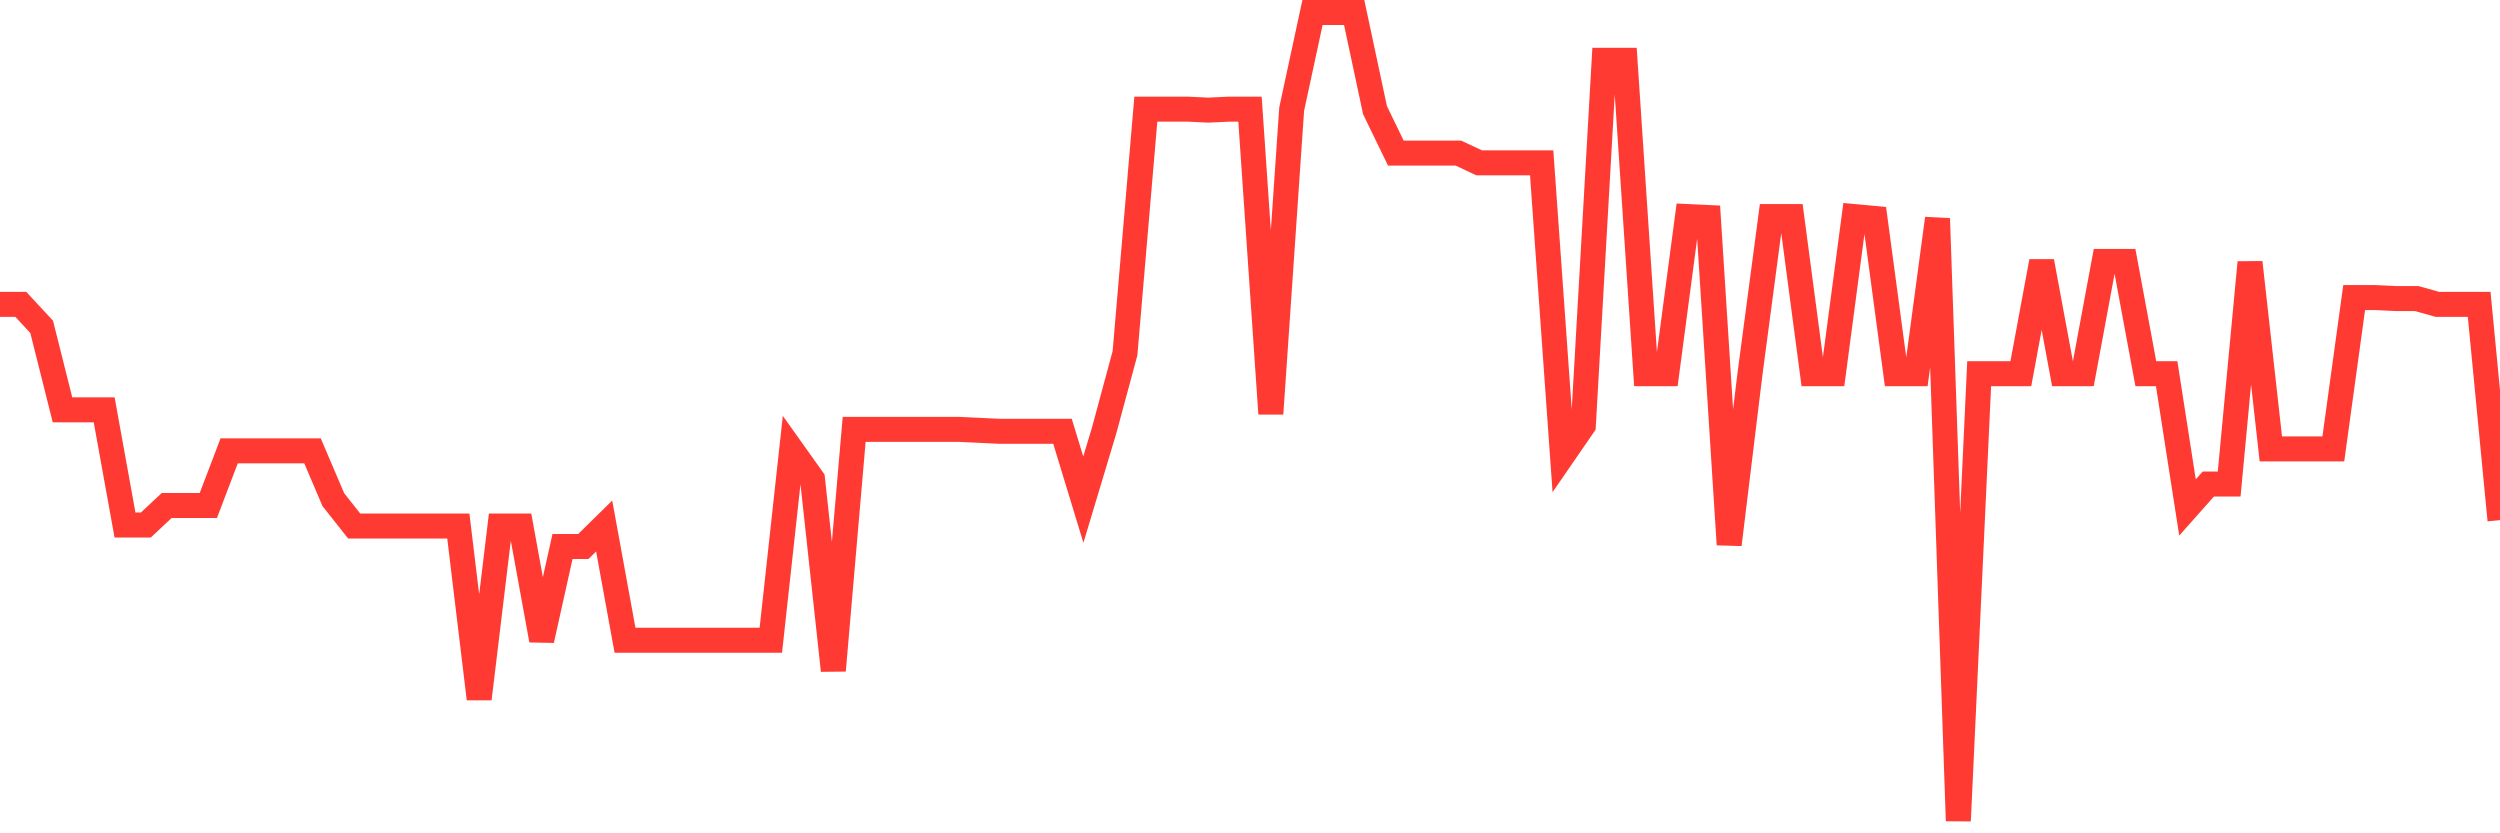<svg
  xmlns="http://www.w3.org/2000/svg"
  xmlns:xlink="http://www.w3.org/1999/xlink"
  width="120"
  height="40"
  viewBox="0 0 120 40"
  preserveAspectRatio="none"
>
  <polyline
    points="0,14.611 1,14.611 2,15.689 3,19.672 4,19.672 5,19.672 6,25.201 7,25.201 8,24.264 9,24.264 10,24.264 11,21.64 12,21.64 13,21.64 14,21.64 15,21.64 16,23.983 17,25.248 18,25.248 19,25.248 20,25.248 21,25.248 22,25.248 23,33.543 24,25.248 25,25.248 26,30.731 27,26.232 28,26.232 29,25.248 30,30.731 31,30.731 32,30.731 33,30.731 34,30.731 35,30.731 36,30.731 37,30.731 38,21.593 39,22.999 40,32.184 41,20.609 42,20.609 43,20.609 44,20.609 45,20.609 46,20.609 47,20.656 48,20.703 49,20.703 50,20.703 51,20.703 52,23.983 53,20.656 54,16.954 55,5.239 56,5.239 57,5.239 58,5.286 59,5.239 60,5.239 61,19.859 62,5.239 63,0.6 64,0.6 65,0.6 66,5.286 67,7.348 68,7.348 69,7.348 70,7.348 71,7.816 72,7.816 73,7.816 74,7.816 75,21.874 76,20.422 77,2.896 78,2.896 79,17.938 80,17.938 81,10.394 82,10.441 83,26.139 84,17.938 85,10.394 86,10.394 87,17.938 88,17.938 89,10.394 90,10.487 91,17.938 92,17.938 93,10.487 94,39.4 95,17.938 96,17.938 97,17.938 98,12.549 99,17.938 100,17.938 101,12.549 102,12.549 103,17.938 104,17.938 105,24.358 106,23.233 107,23.233 108,12.596 109,21.546 110,21.546 111,21.546 112,21.546 113,14.283 114,14.283 115,14.33 116,14.33 117,14.611 118,14.611 119,14.611 120,24.967"
    fill="none"
    stroke="#ff3a33"
    stroke-width="1.2"
  >
  </polyline>
</svg>